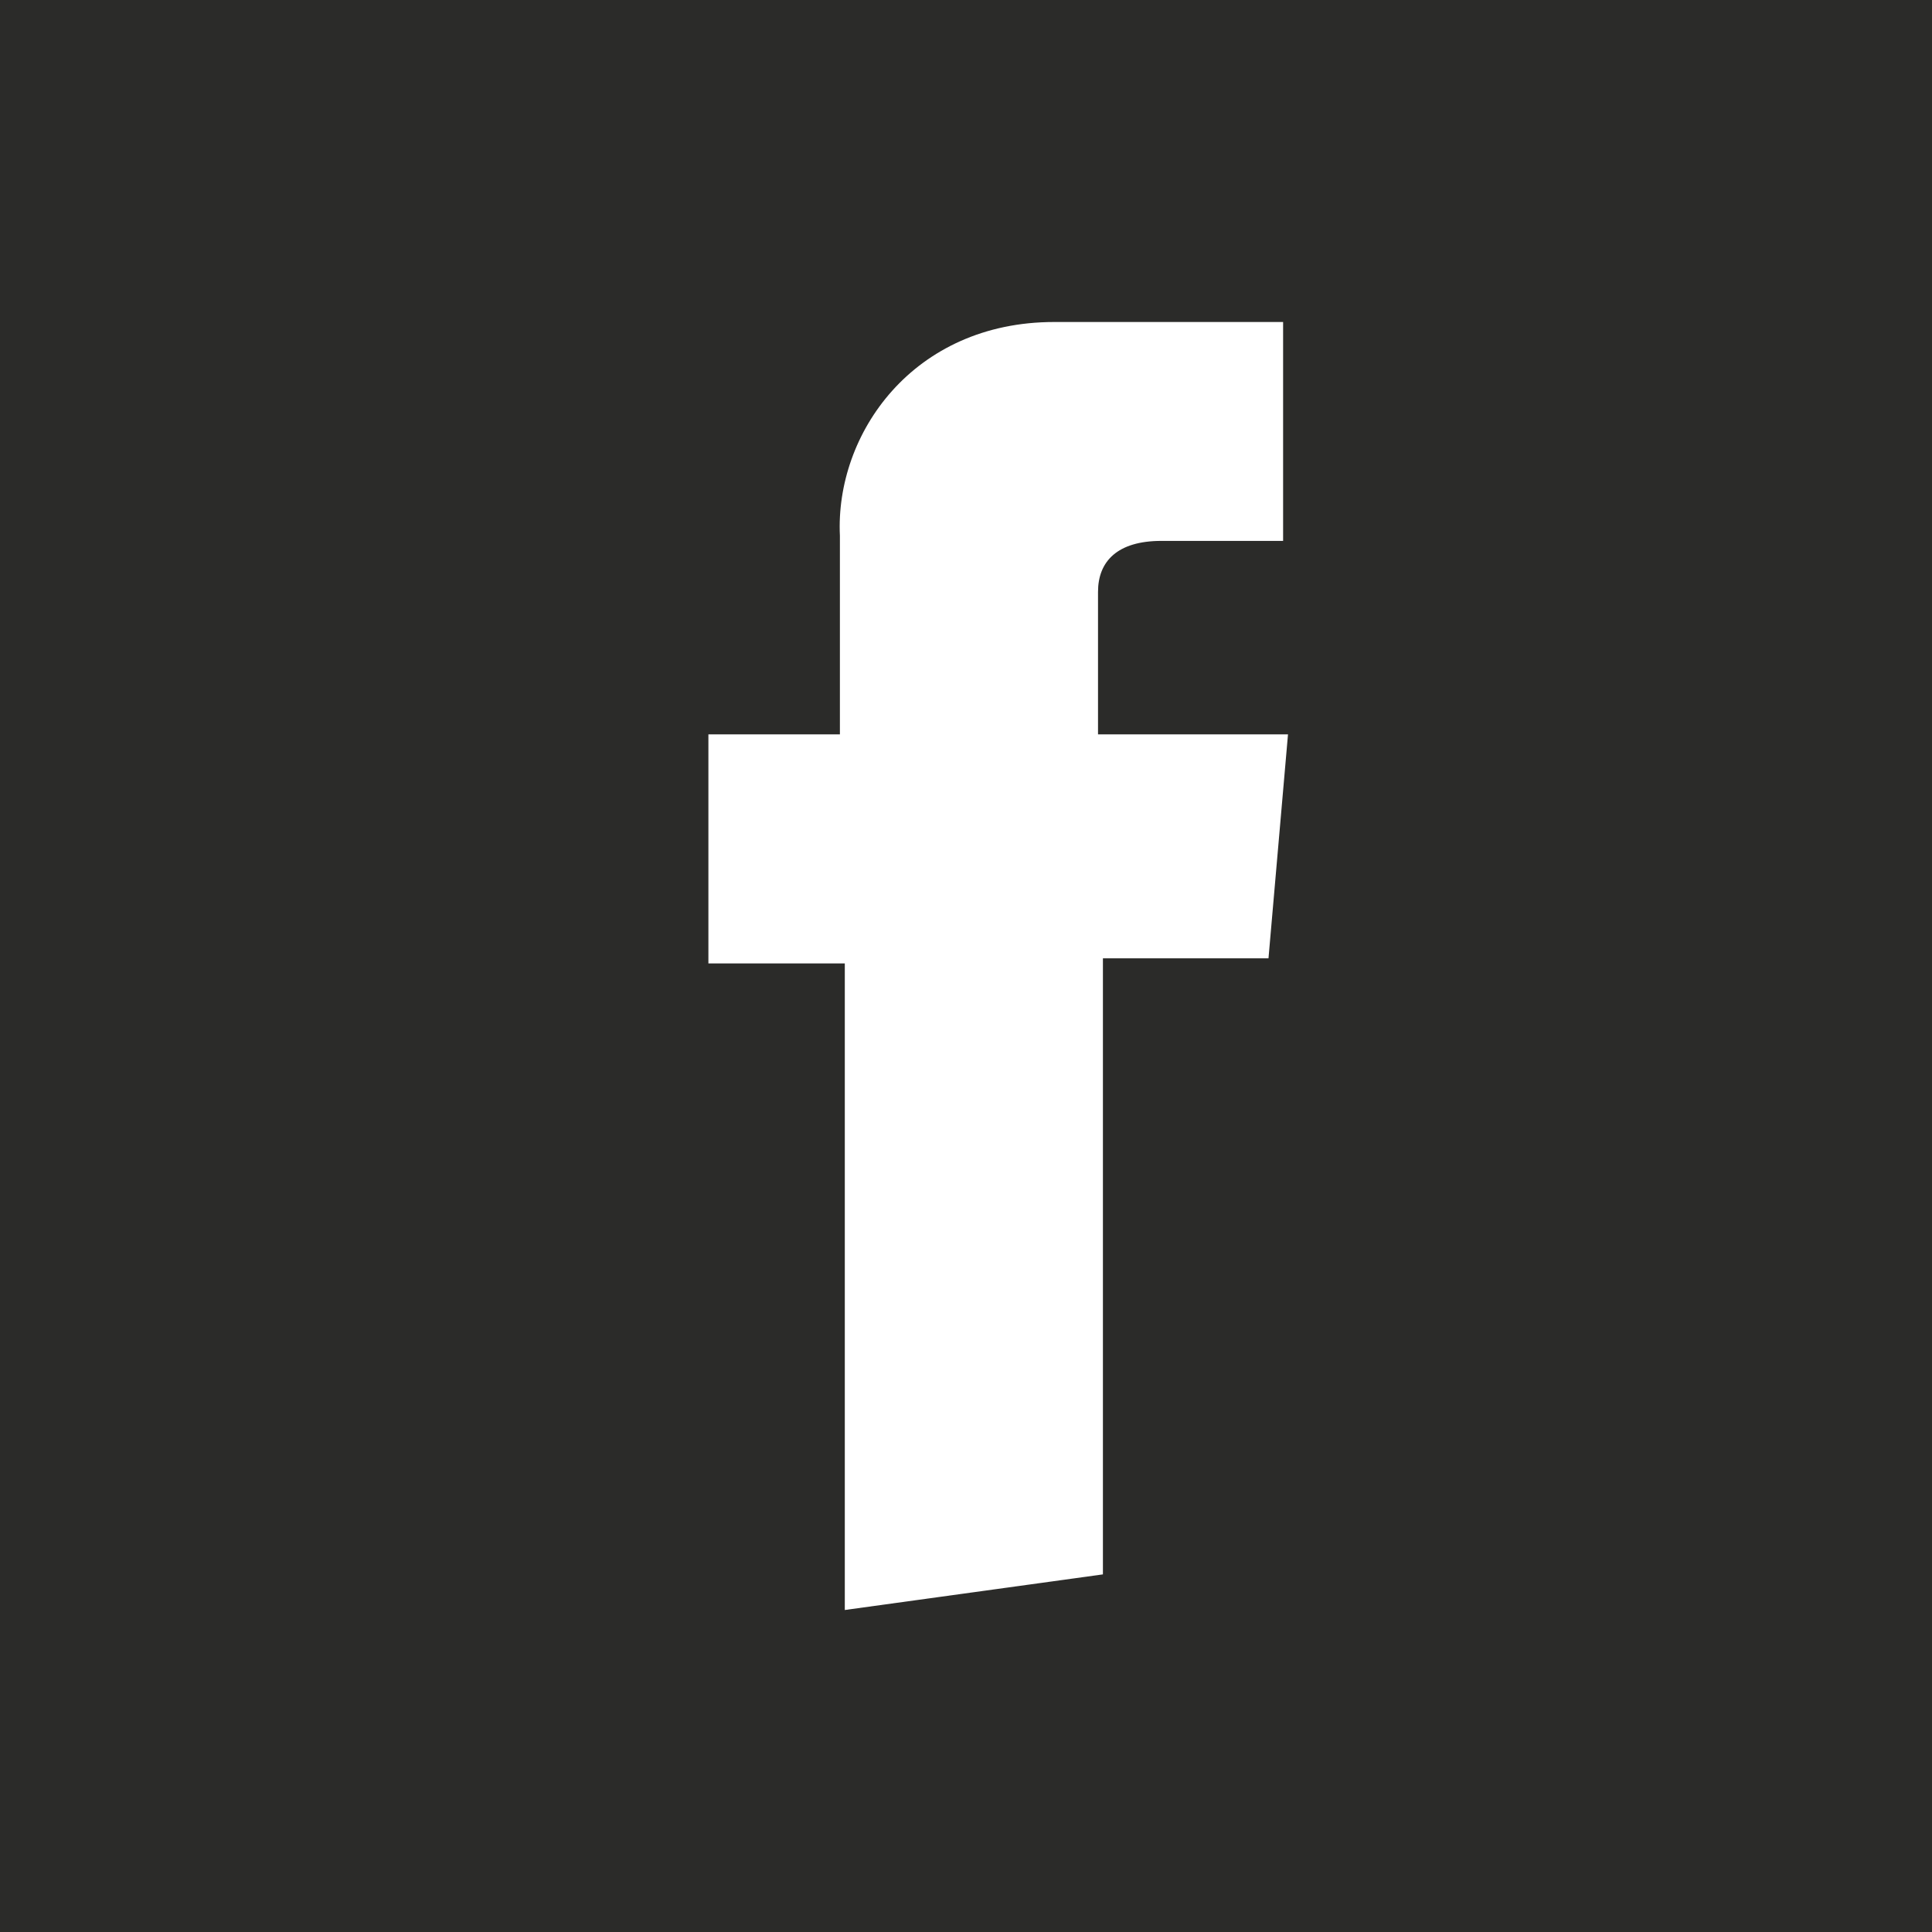 <?xml version="1.0" encoding="UTF-8" standalone="no"?>
<svg width="30px" height="30px" viewBox="0 0 30 30" version="1.1" xmlns="http://www.w3.org/2000/svg" xmlns:xlink="http://www.w3.org/1999/xlink" xmlns:sketch="http://www.bohemiancoding.com/sketch/ns">
    <!-- Generator: Sketch 3.3.2 (12043) - http://www.bohemiancoding.com/sketch -->
    <title>Rectangle 69 + Path 219 Copy</title>
    <desc>Created with Sketch.</desc>
    <defs></defs>
    <g id="Page-1" stroke="none" stroke-width="1" fill="none" fill-rule="evenodd" sketch:type="MSPage">
        <g id="Rectangle-69-+-Path-219-Copy" sketch:type="MSLayerGroup">
            <rect id="Rectangle-69" fill="#2B2B29" sketch:type="MSShapeGroup" x="0" y="0" width="30" height="30"></rect>
            <path d="M13.118,14.96 L13.118,25 L17.126,24.447 L17.126,14.881 L19.697,14.881 L20,11.403 L17.05,11.403 L17.05,9.19 C17.05,8.715 17.353,8.399 18.034,8.399 L19.924,8.399 L19.924,5 L16.37,5 C14.176,5 12.966,6.739 13.042,8.32 L13.042,11.403 L11,11.403 L11,14.96 L13.118,14.96 Z" id="Path-213" fill="#FFFFFF" sketch:type="MSShapeGroup"></path>
        </g>
    </g>
</svg>